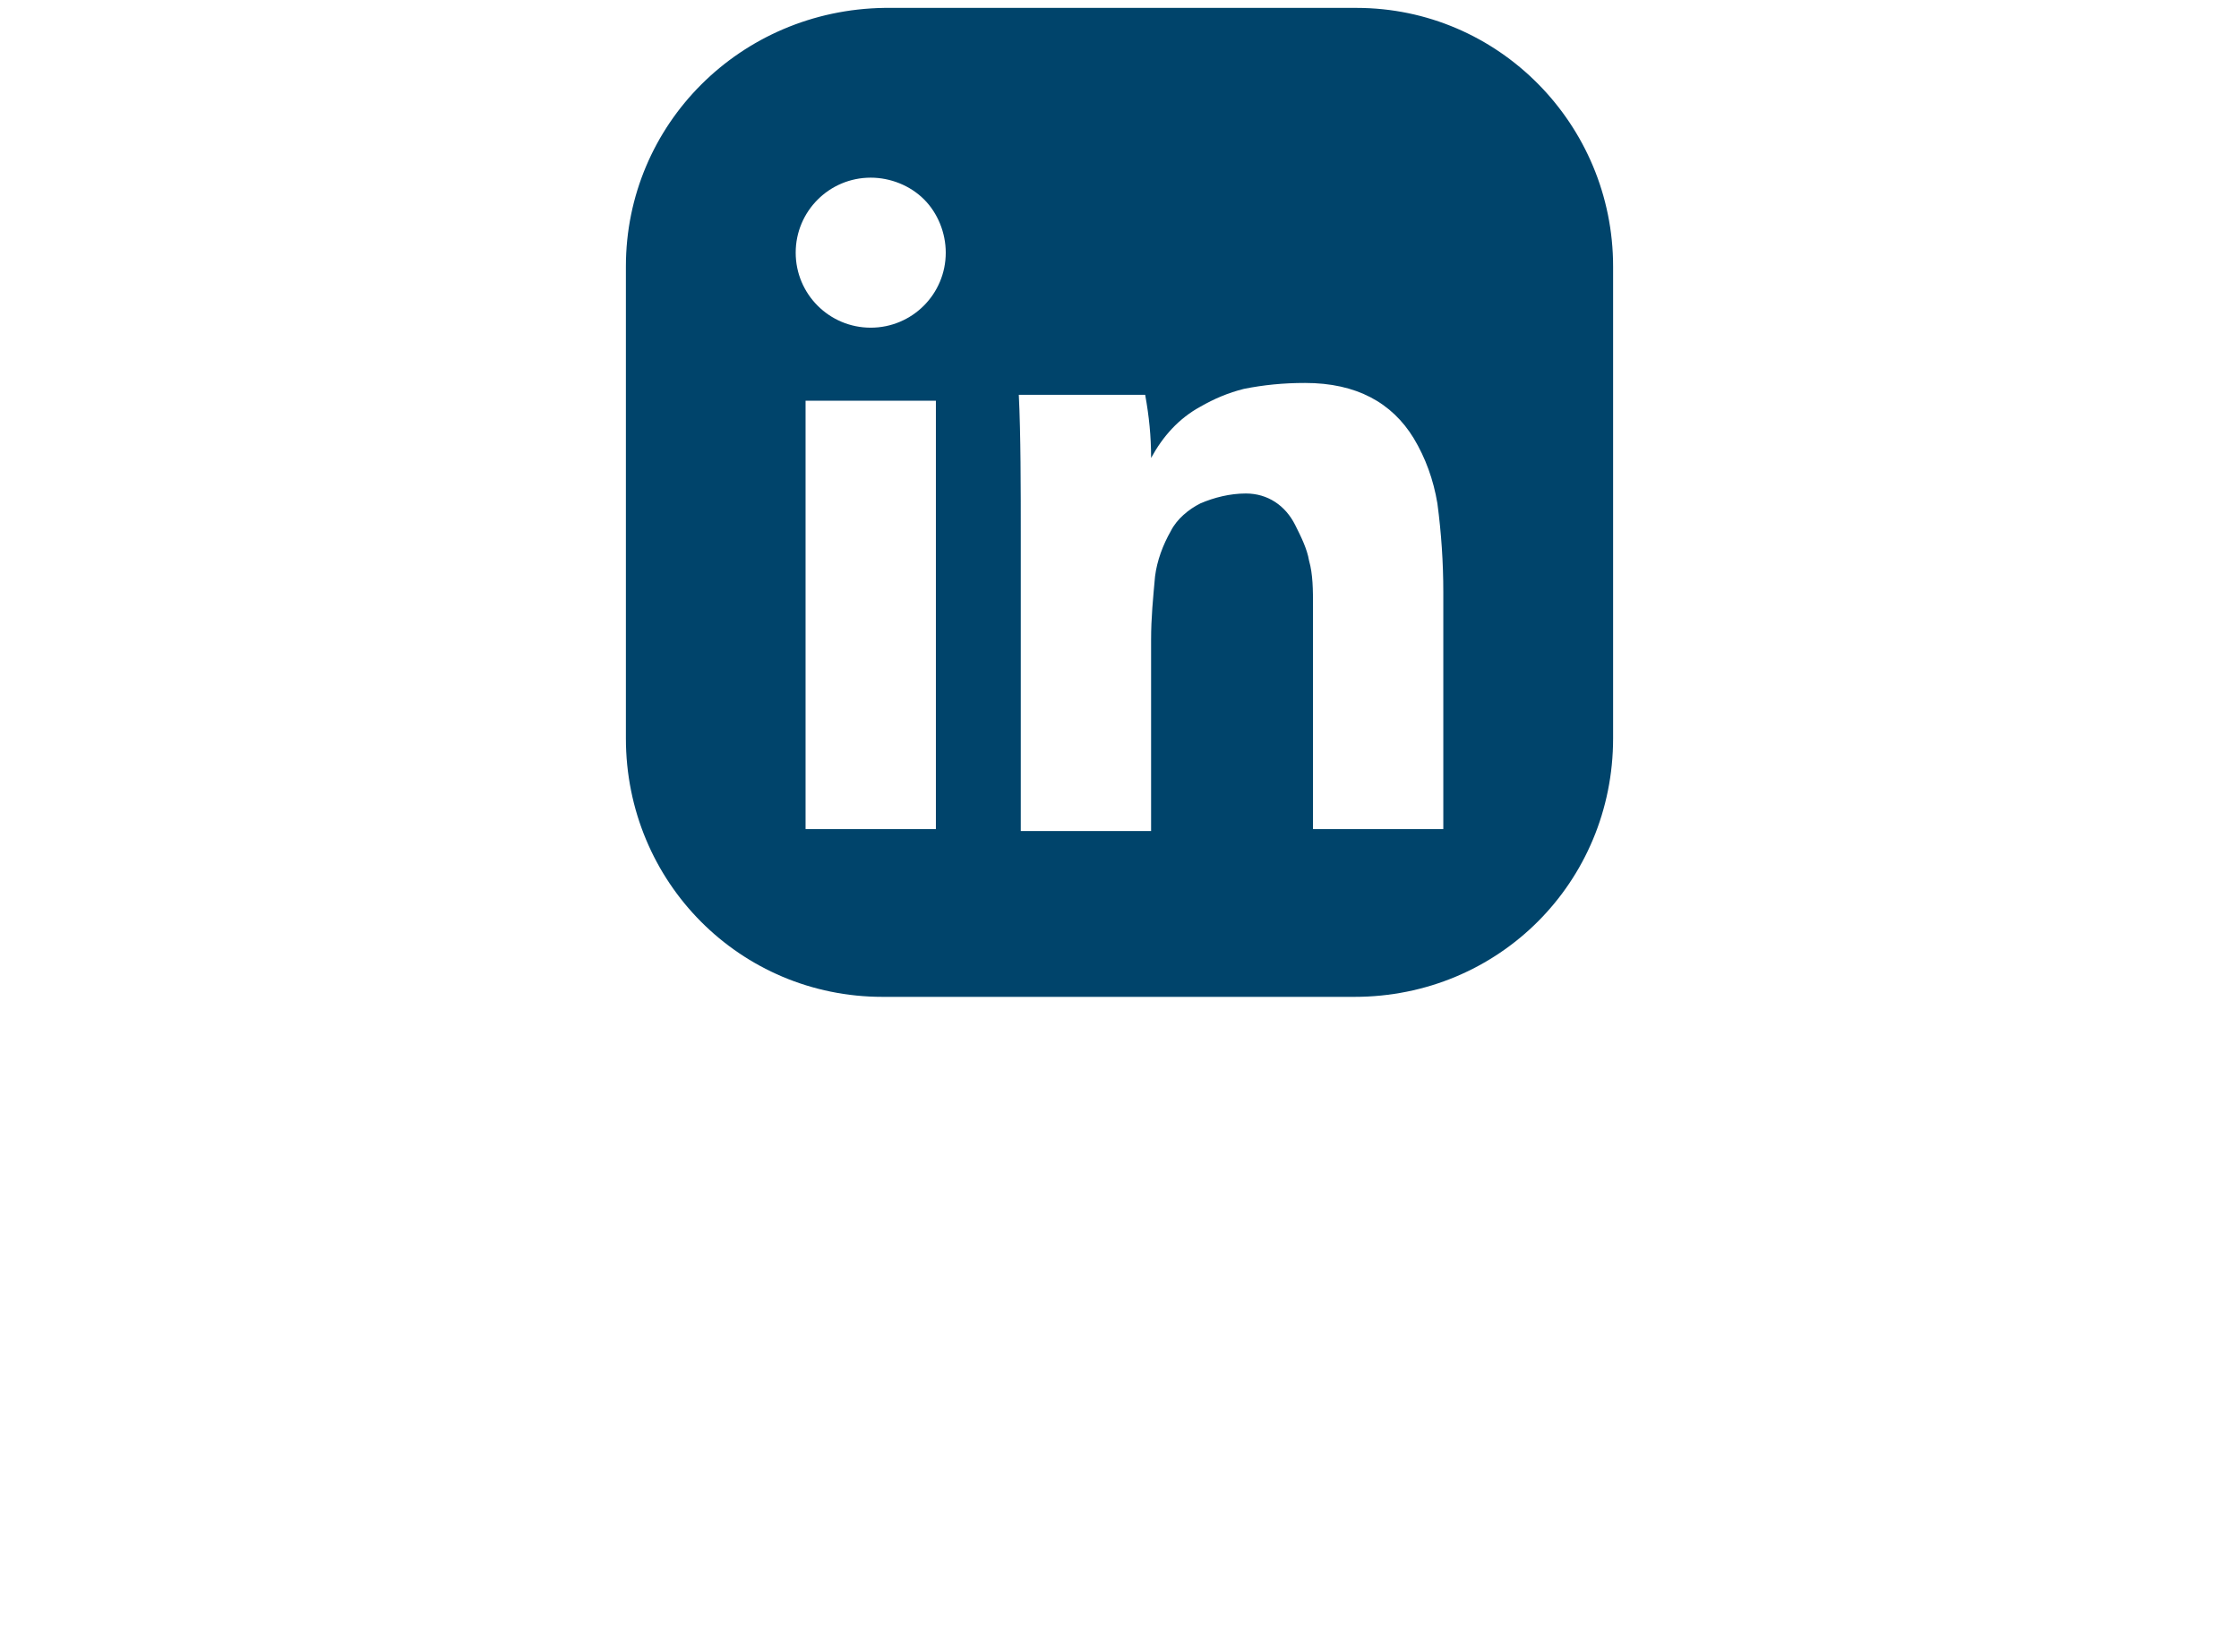 <?xml version="1.0" encoding="utf-8"?>
<!-- Generator: Adobe Illustrator 27.9.0, SVG Export Plug-In . SVG Version: 6.00 Build 0)  -->
<svg version="1.1" id="Ebene_1" xmlns="http://www.w3.org/2000/svg" xmlns:xlink="http://www.w3.org/1999/xlink" x="0px" y="0px"
	 viewBox="0 0 113.4 83.7" style="enable-background:new 0 0 113.4 83.7;" xml:space="preserve">
<style type="text/css">
	.st0{fill:#00446B;}
	.st1{display:none;}
</style>
<g transform="translate(-506.5 -549.5)">
	<path id="linkedin" class="st0" d="M575.1,600h-23.9c-7.2,0-13-5.8-13-13.1v-23.9c0-7.2,5.8-13,13.1-13.1h23.9
		c7.2,0,13,5.9,13,13.1v23.9C588.2,594.2,582.4,600,575.1,600z M569.6,574.5c1.1,0,2,0.6,2.5,1.6c0.3,0.6,0.6,1.2,0.7,1.8
		c0.2,0.7,0.2,1.5,0.2,2.3v11.3h6.6v-12c0-1.5-0.1-3-0.3-4.5c-0.2-1.2-0.6-2.3-1.2-3.3c-1.1-1.8-2.9-2.8-5.5-2.8
		c-1.1,0-2.1,0.1-3.1,0.3c-0.8,0.2-1.5,0.5-2.2,0.9c-1.1,0.6-1.9,1.5-2.5,2.6c0-1.1-0.1-2.1-0.3-3.2h-6.4c0.1,2,0.1,4.8,0.1,7.1v15
		h6.6v-9.7c0-1.1,0.1-2.1,0.2-3.2c0.1-0.8,0.4-1.6,0.8-2.3c0.3-0.6,0.9-1.1,1.5-1.4C568,574.7,568.8,574.5,569.6,574.5z
		 M547.3,569.8v21.7h6.6v-21.7H547.3z M550.6,558.5c-2.1,0-3.8,1.7-3.8,3.8c0,2.1,1.7,3.8,3.8,3.8c2.1,0,3.8-1.7,3.8-3.8
		c0-1-0.4-2-1.1-2.7C552.6,558.9,551.6,558.5,550.6,558.5z"/>
	<path id="linkedin_-_Kontur" class="st1" d="M575.1,600.5h-23.9c-7.5,0-13.5-6.1-13.5-13.6v-23.9c0-7.5,6.1-13.5,13.6-13.6h23.9
		c7.5,0,13.5,6.1,13.5,13.6v23.9C588.7,594.4,582.6,600.5,575.1,600.5z M551.3,550.5c-6.9,0-12.5,5.6-12.6,12.6v23.9
		c0,6.9,5.6,12.5,12.6,12.6h23.9c6.9,0,12.5-5.6,12.5-12.6v-23.9c0-6.9-5.6-12.5-12.6-12.6H551.3z M580.1,592h-7.6v-11.8
		c0-0.7-0.1-1.5-0.2-2.2c-0.1-0.6-0.3-1.1-0.6-1.6c-0.4-0.8-1.2-1.3-2.1-1.3c-0.7,0-1.4,0.1-2.1,0.4c-0.5,0.3-1,0.7-1.3,1.2
		c-0.4,0.6-0.6,1.4-0.7,2.1c-0.2,1-0.2,2.1-0.2,3.1V592h-7.6v-15.5c0-2.2,0-5-0.1-7l0-0.5h7.3l0.1,0.4c0.1,0.6,0.2,1.2,0.2,1.7
		c0.1-0.1,0.1-0.1,0.2-0.2c0.5-0.5,1-1,1.6-1.3c0.7-0.4,1.5-0.7,2.4-0.9c1.1-0.2,2.2-0.4,3.2-0.3c2.7,0,4.7,1,5.9,3
		c0.6,1.1,1,2.3,1.2,3.5c0.3,1.5,0.4,3.1,0.4,4.6L580.1,592z M573.6,591h5.6v-11.5c0-1.5-0.1-3-0.3-4.5c-0.2-1.1-0.5-2.2-1.1-3.2
		c-0.5-0.8-1.2-1.5-2-1.9c-1-0.4-2-0.7-3-0.6c-1,0-2,0.1-3,0.3c-0.7,0.2-1.5,0.4-2.1,0.8c-1,0.6-1.8,1.4-2.3,2.4l-0.9,1.7l-0.1-1.9
		c0-0.7-0.1-1.9-0.2-2.7h-5.4c0,2,0,4.5,0,6.6V591h5.6v-9.2c0-1.1,0.1-2.2,0.2-3.3c0.1-0.9,0.4-1.7,0.8-2.4c0.4-0.7,1-1.2,1.7-1.5
		c0.8-0.4,1.7-0.5,2.5-0.5c1.2,0,2.4,0.7,3,1.8c0.3,0.6,0.6,1.3,0.7,1.9c0.2,0.8,0.3,1.6,0.3,2.4L573.6,591z M554.4,592h-7.6v-22.7
		h7.6V592z M547.8,591h5.6v-20.7h-5.6V591z M550.6,566.7c-2.4,0-4.3-1.9-4.3-4.3c0-2.4,1.9-4.3,4.3-4.3c2.4,0,4.3,1.9,4.3,4.3
		c0,1.1-0.5,2.3-1.3,3.1C552.9,566.2,551.7,566.7,550.6,566.7z M550.6,559c-1.8,0-3.3,1.5-3.3,3.3s1.5,3.3,3.3,3.3
		c1.8,0,3.3-1.5,3.3-3.3c0-0.9-0.4-1.7-1-2.4C552.3,559.4,551.5,559,550.6,559L550.6,559z"/>
</g>
</svg>
